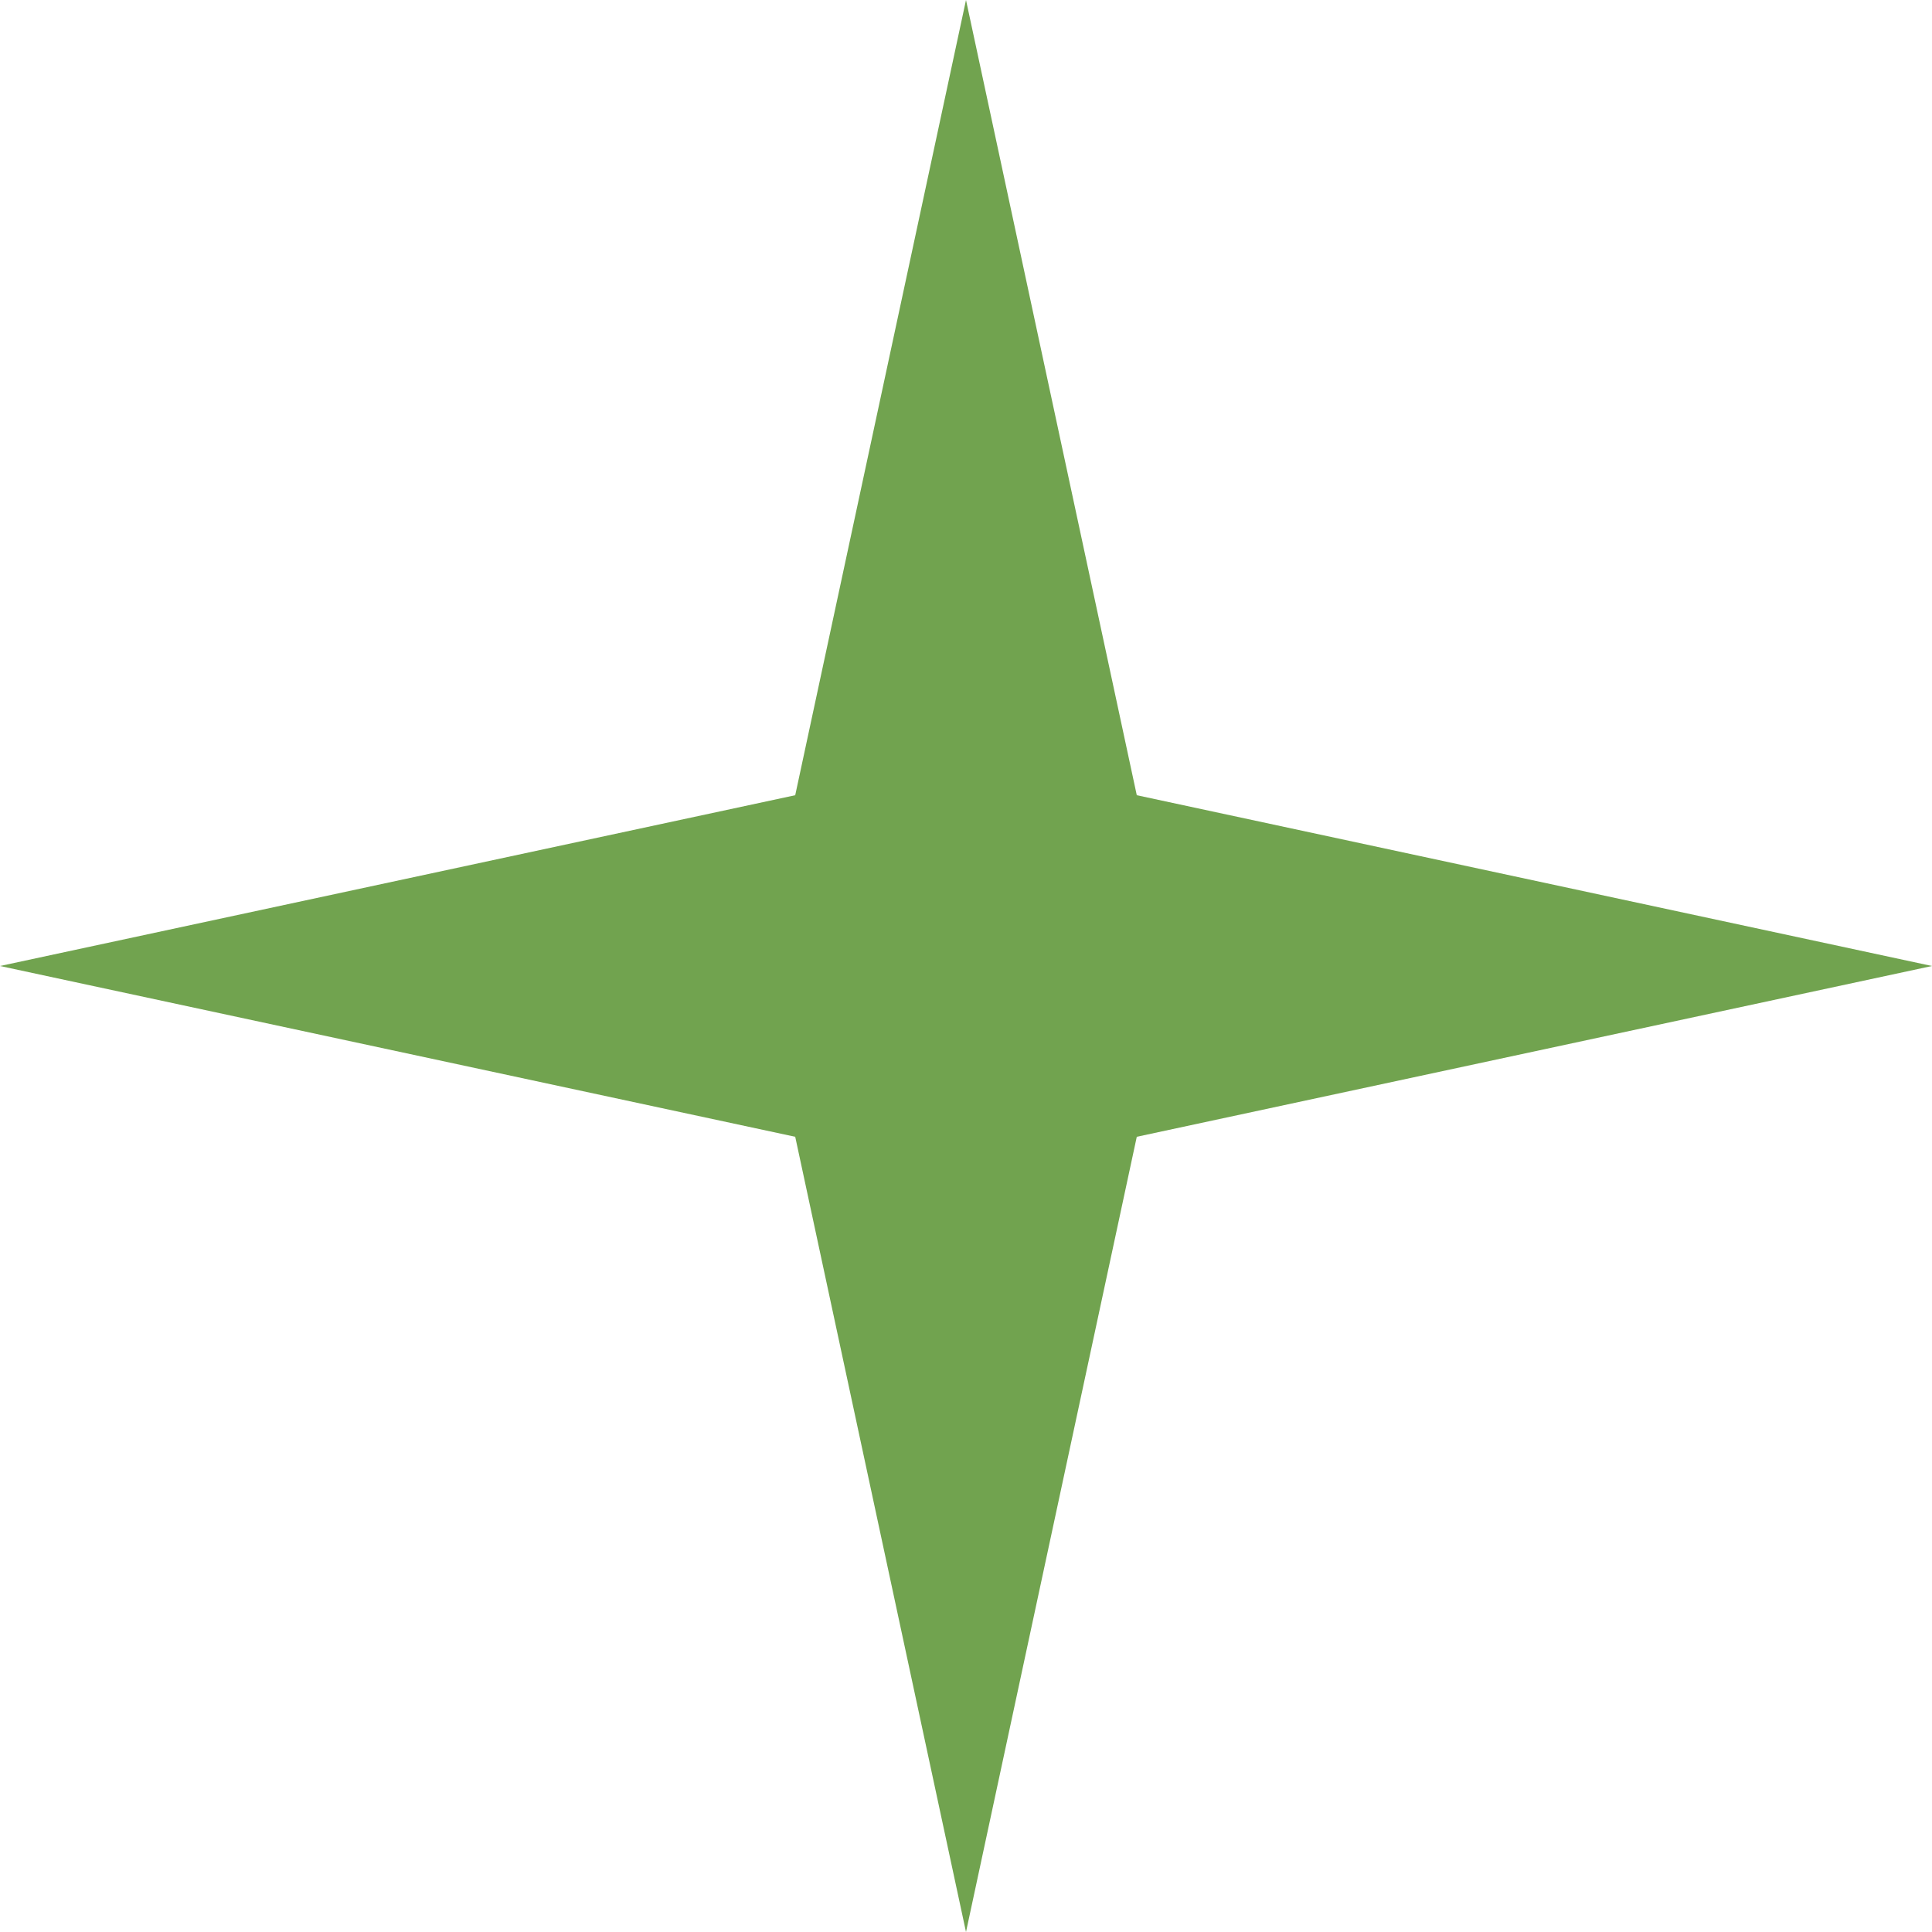 <svg width="76" height="76" viewBox="0 0 76 76" fill="none" xmlns="http://www.w3.org/2000/svg">
<path d="M38 0L44.718 31.282L76 38L44.718 44.718L38 76L31.282 44.718L0 38L31.282 31.282L38 0Z" fill="#71A34F"/>
</svg>
